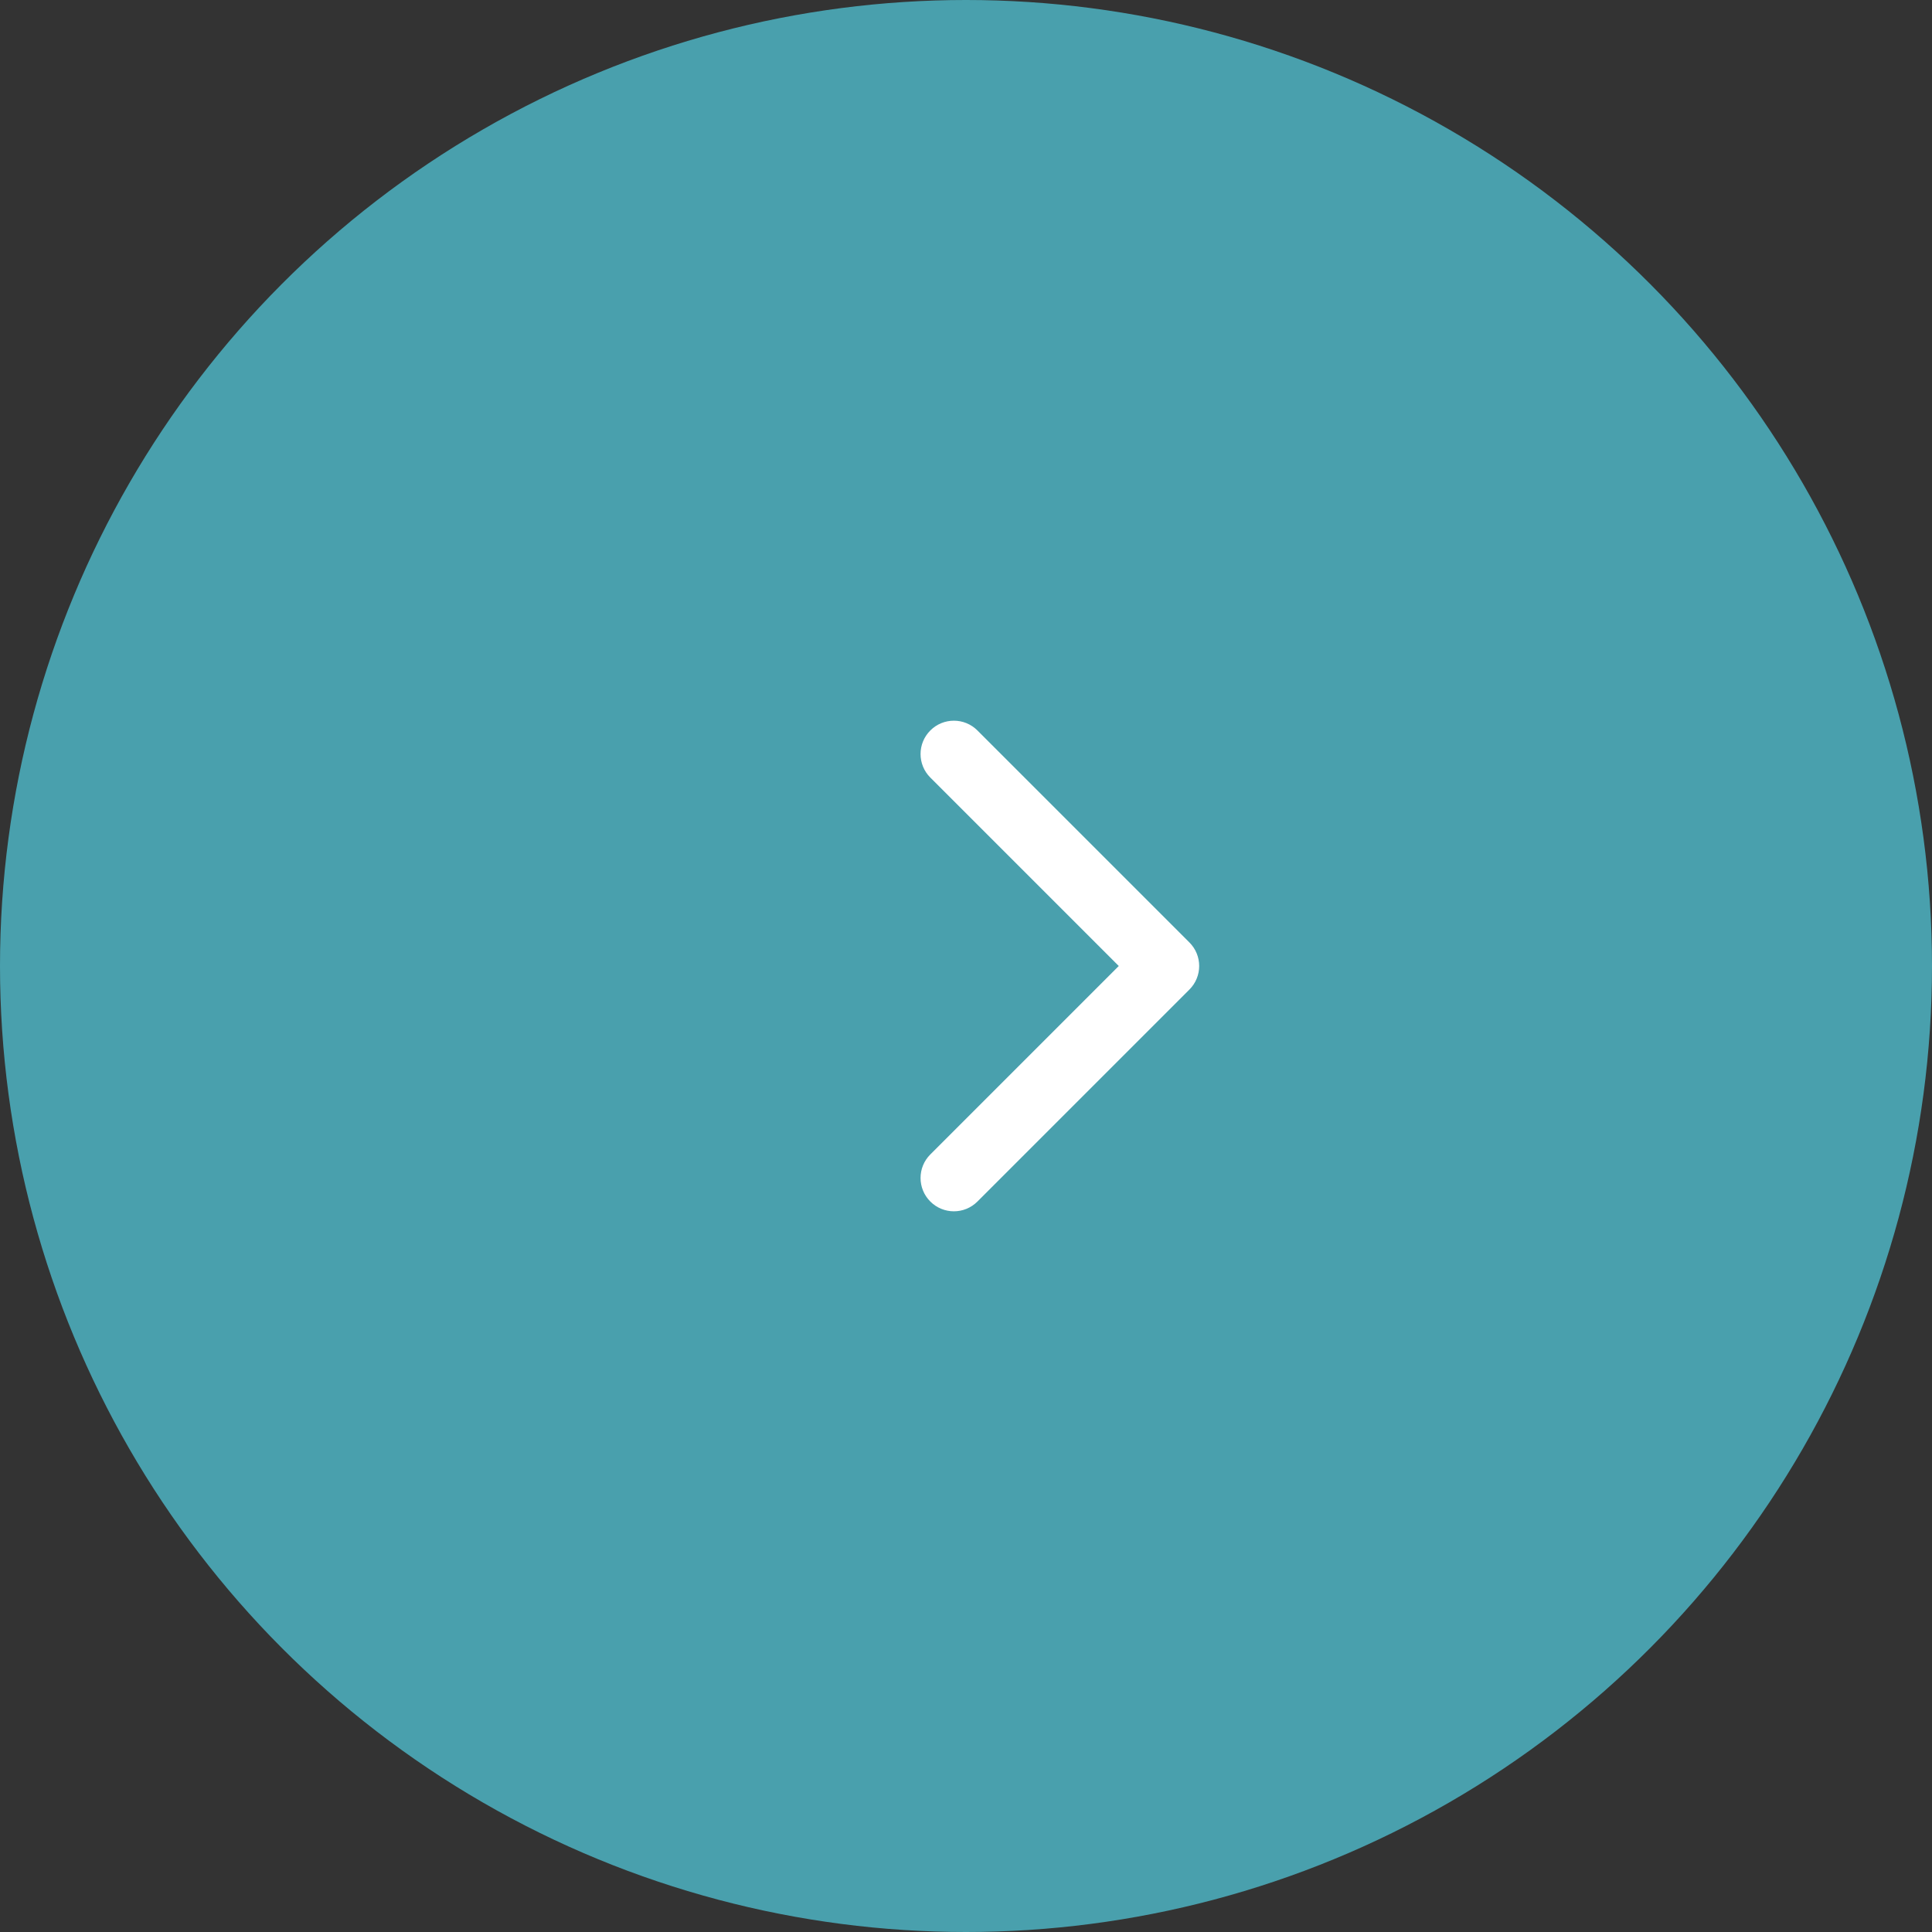 <svg width="58" height="58" viewBox="0 0 58 58" fill="none" xmlns="http://www.w3.org/2000/svg">
<rect x="0" y="0" width="58" height="58" fill="#333333" stroke="none"/>
<circle r="29" transform="matrix(-1 0 0 1 29 29)" fill="#49A0AD"/>
<path d="M35.707 29.707C36.098 29.317 36.098 28.683 35.707 28.293L29.343 21.929C28.953 21.538 28.32 21.538 27.929 21.929C27.538 22.32 27.538 22.953 27.929 23.343L33.586 29L27.929 34.657C27.538 35.047 27.538 35.681 27.929 36.071C28.32 36.462 28.953 36.462 29.343 36.071L35.707 29.707ZM34 30H35V28H34V30Z" fill="white"/>
</svg>
